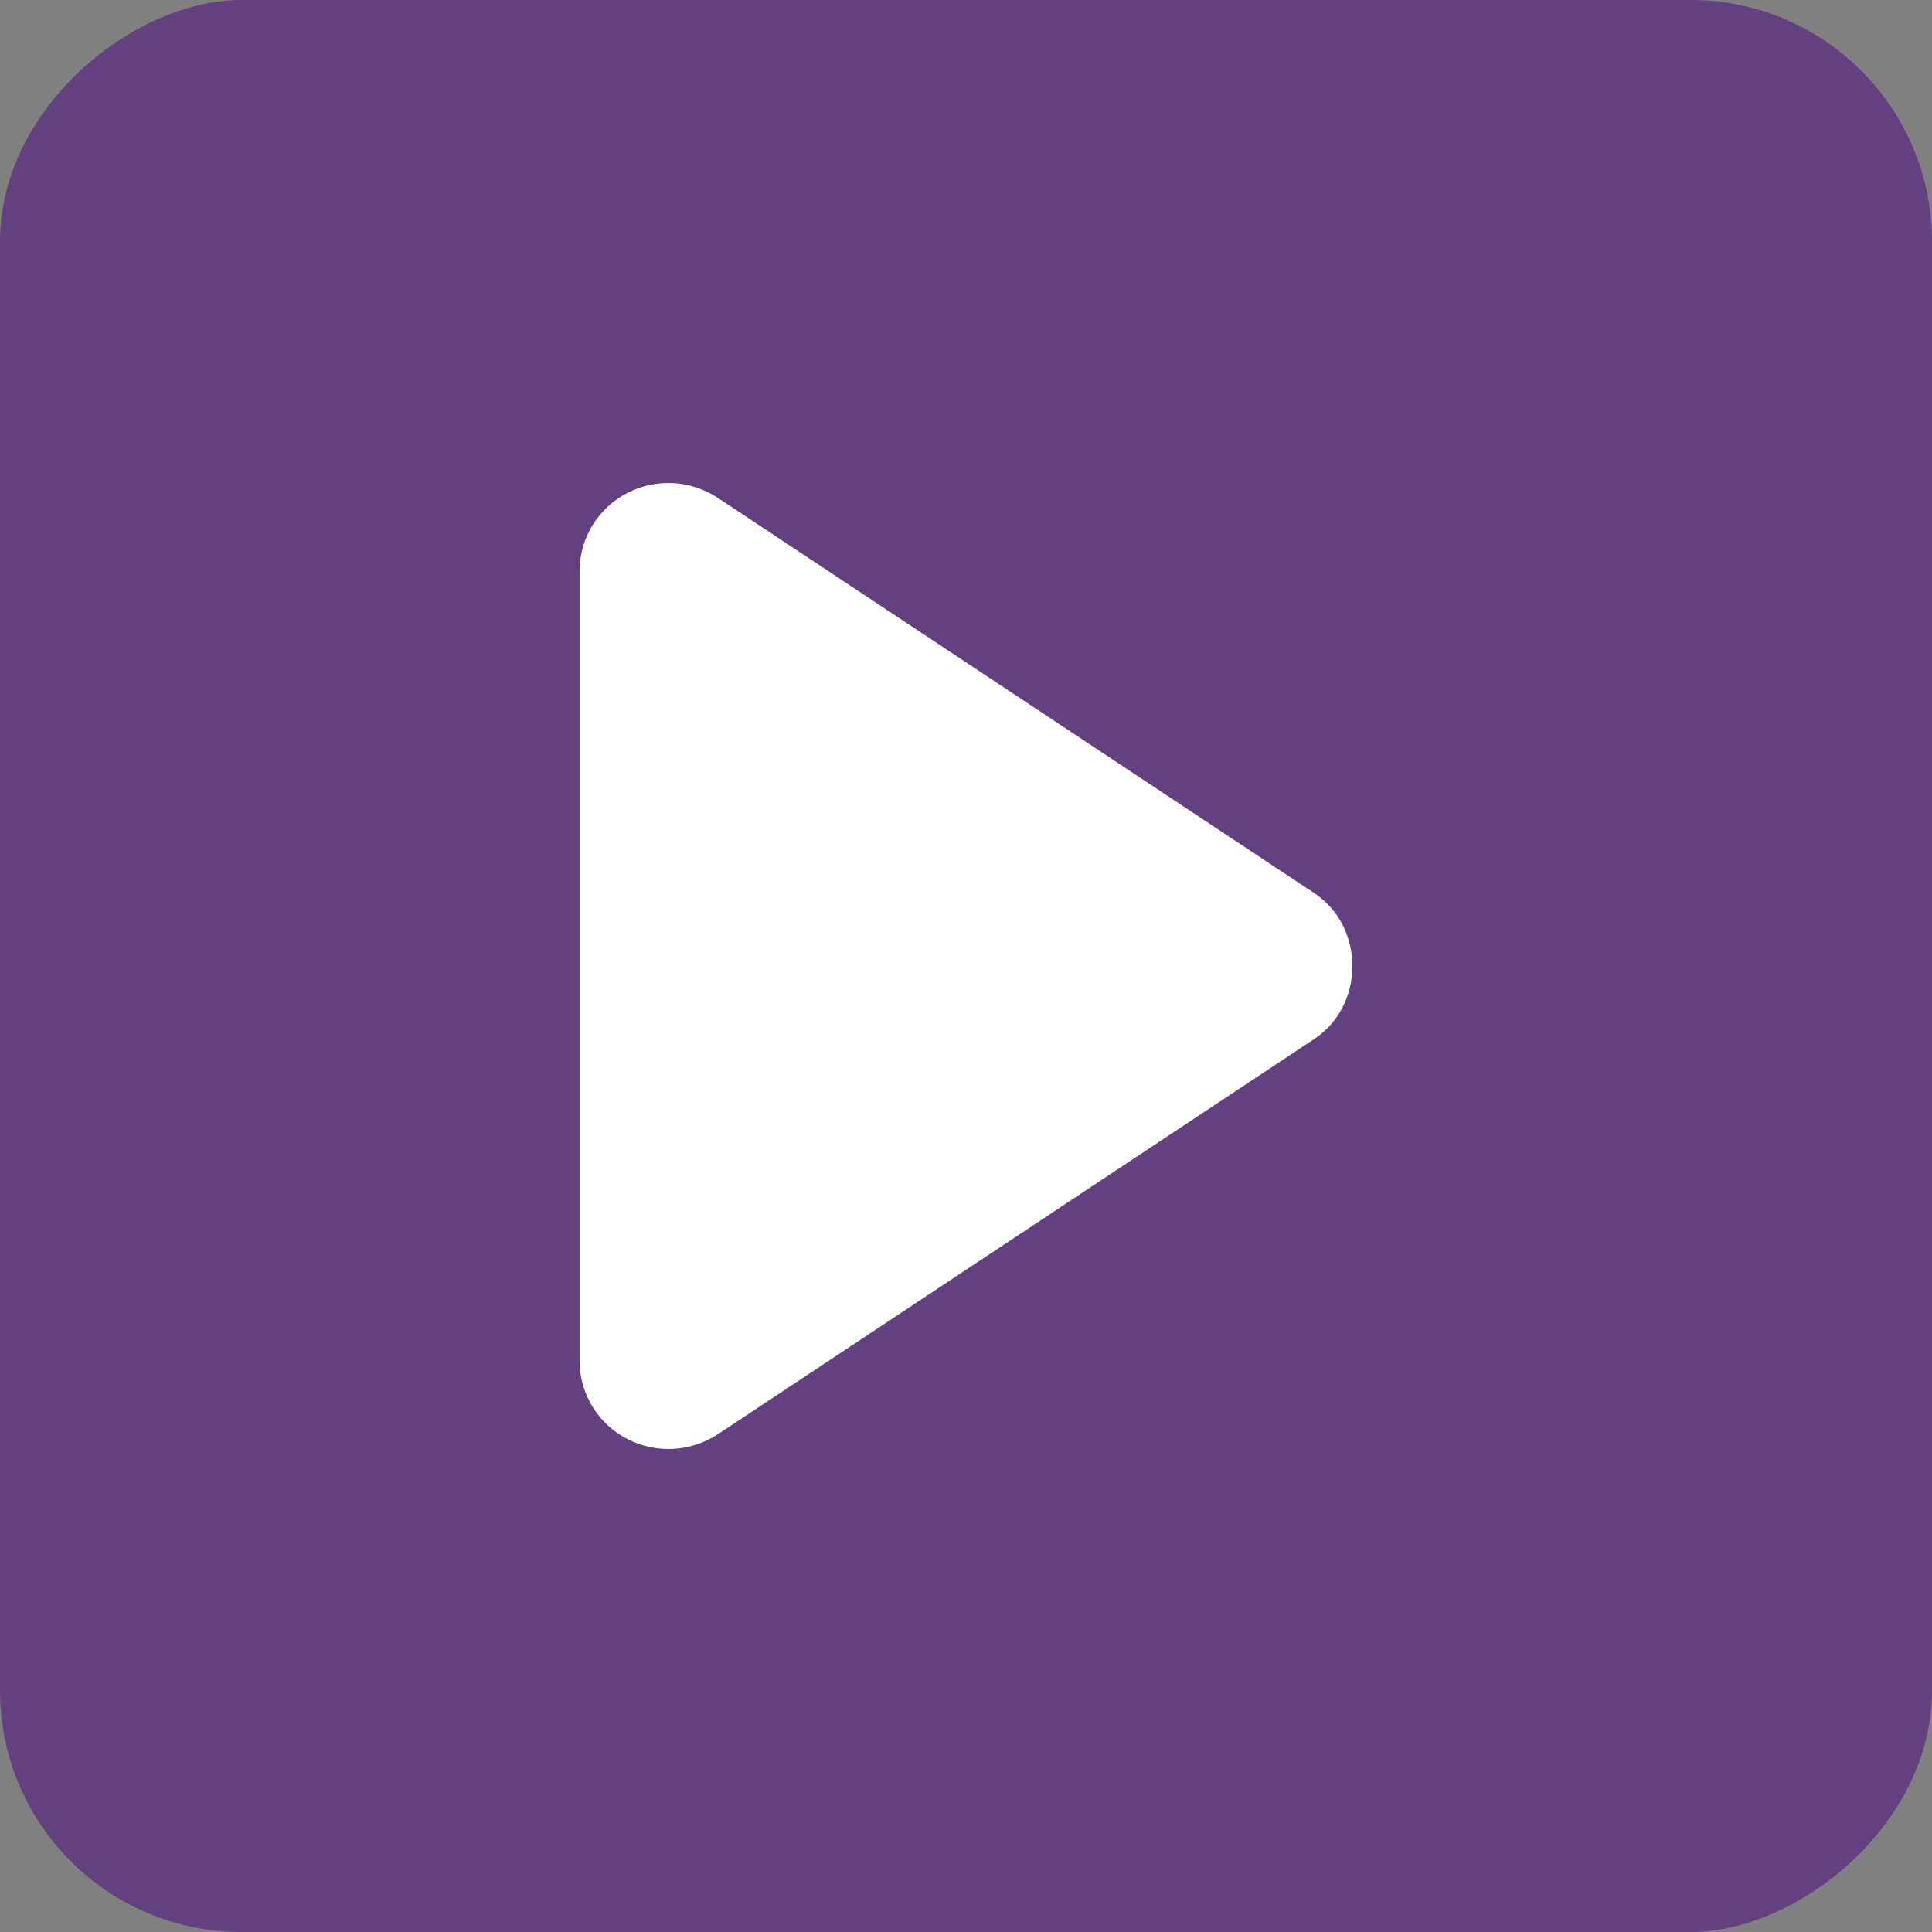 <?xml version="1.0" encoding="UTF-8"?>
<svg xmlns="http://www.w3.org/2000/svg" width="40" height="40" viewBox="0 0 40 40" fill="none">
  <rect x="0" y="0" width="40" height="40" fill="#808080" stroke="none"/>
  <rect x="40" width="40" height="40" rx="5" transform="rotate(90 40 0)" fill="#5B3080" fill-opacity="0.8"></rect>
  <path fill-rule="evenodd" clip-rule="evenodd" d="M12 11.82C11.999 11.475 12.098 11.141 12.279 10.855C12.459 10.569 12.713 10.344 13.006 10.197C13.299 10.05 13.625 9.984 13.949 10.003C14.272 10.023 14.588 10.127 14.863 10.309L27.211 18.491C28.262 19.189 28.264 20.814 27.21 21.512L14.86 29.696C14.585 29.876 14.269 29.979 13.946 29.997C13.623 30.015 13.299 29.949 13.007 29.803C12.714 29.656 12.461 29.432 12.281 29.147C12.1 28.862 12.001 28.529 12 28.186L12 28.183L12 11.82Z" fill="white"></path>
</svg>
